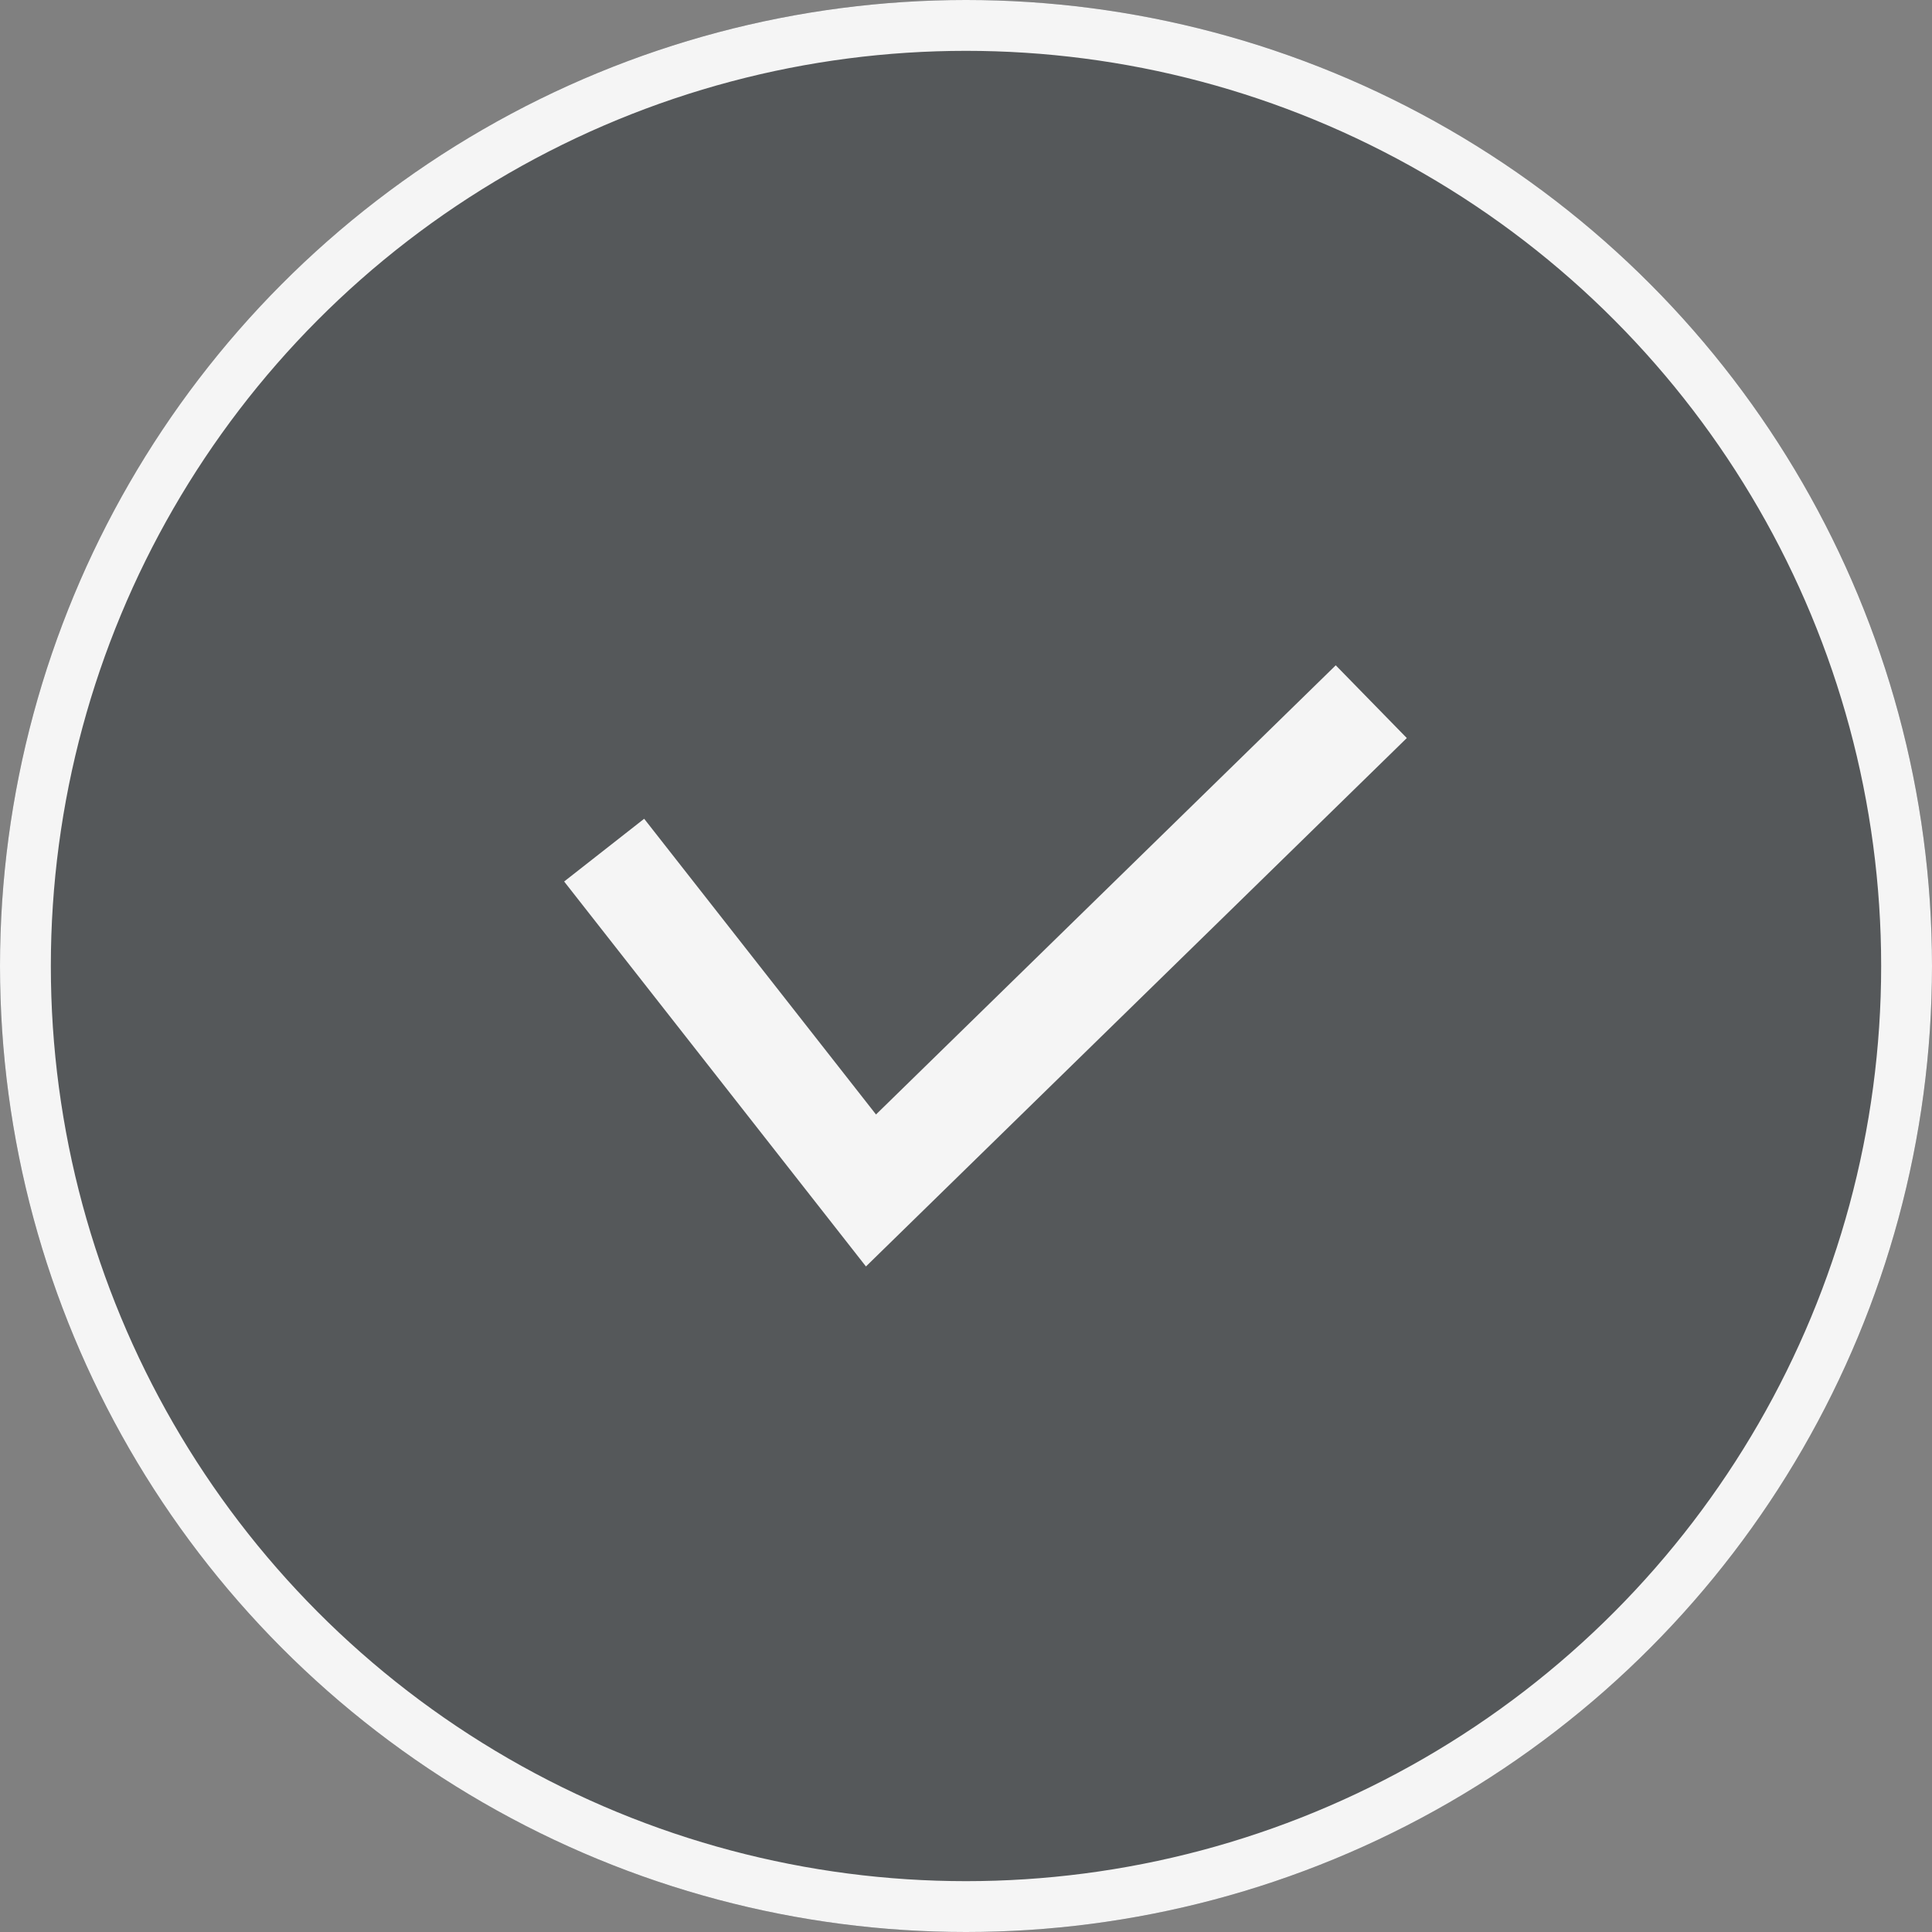 <svg id="choice" xmlns="http://www.w3.org/2000/svg" width="38" height="38" viewBox="0 0 38 38">
  <rect x="0" y="0" width="38" height="38" fill="#808080" stroke="none"/>
  <g id="楕円形_459" data-name="楕円形 459" fill="rgba(42,49,52,0.5)" stroke="#f5f5f5" stroke-width="1">
    <circle cx="19" cy="19" r="19" stroke="none"/>
    <circle cx="19" cy="19" r="18.5" fill="none"/>
  </g>
  <path id="パス_13061" data-name="パス 13061" d="M.394,3.366,5.025,9.273,14.15.358" transform="translate(12.106 14.142)" fill="none" stroke="#f5f5f5" stroke-linecap="square" stroke-miterlimit="10" stroke-width="2"/>
</svg>
